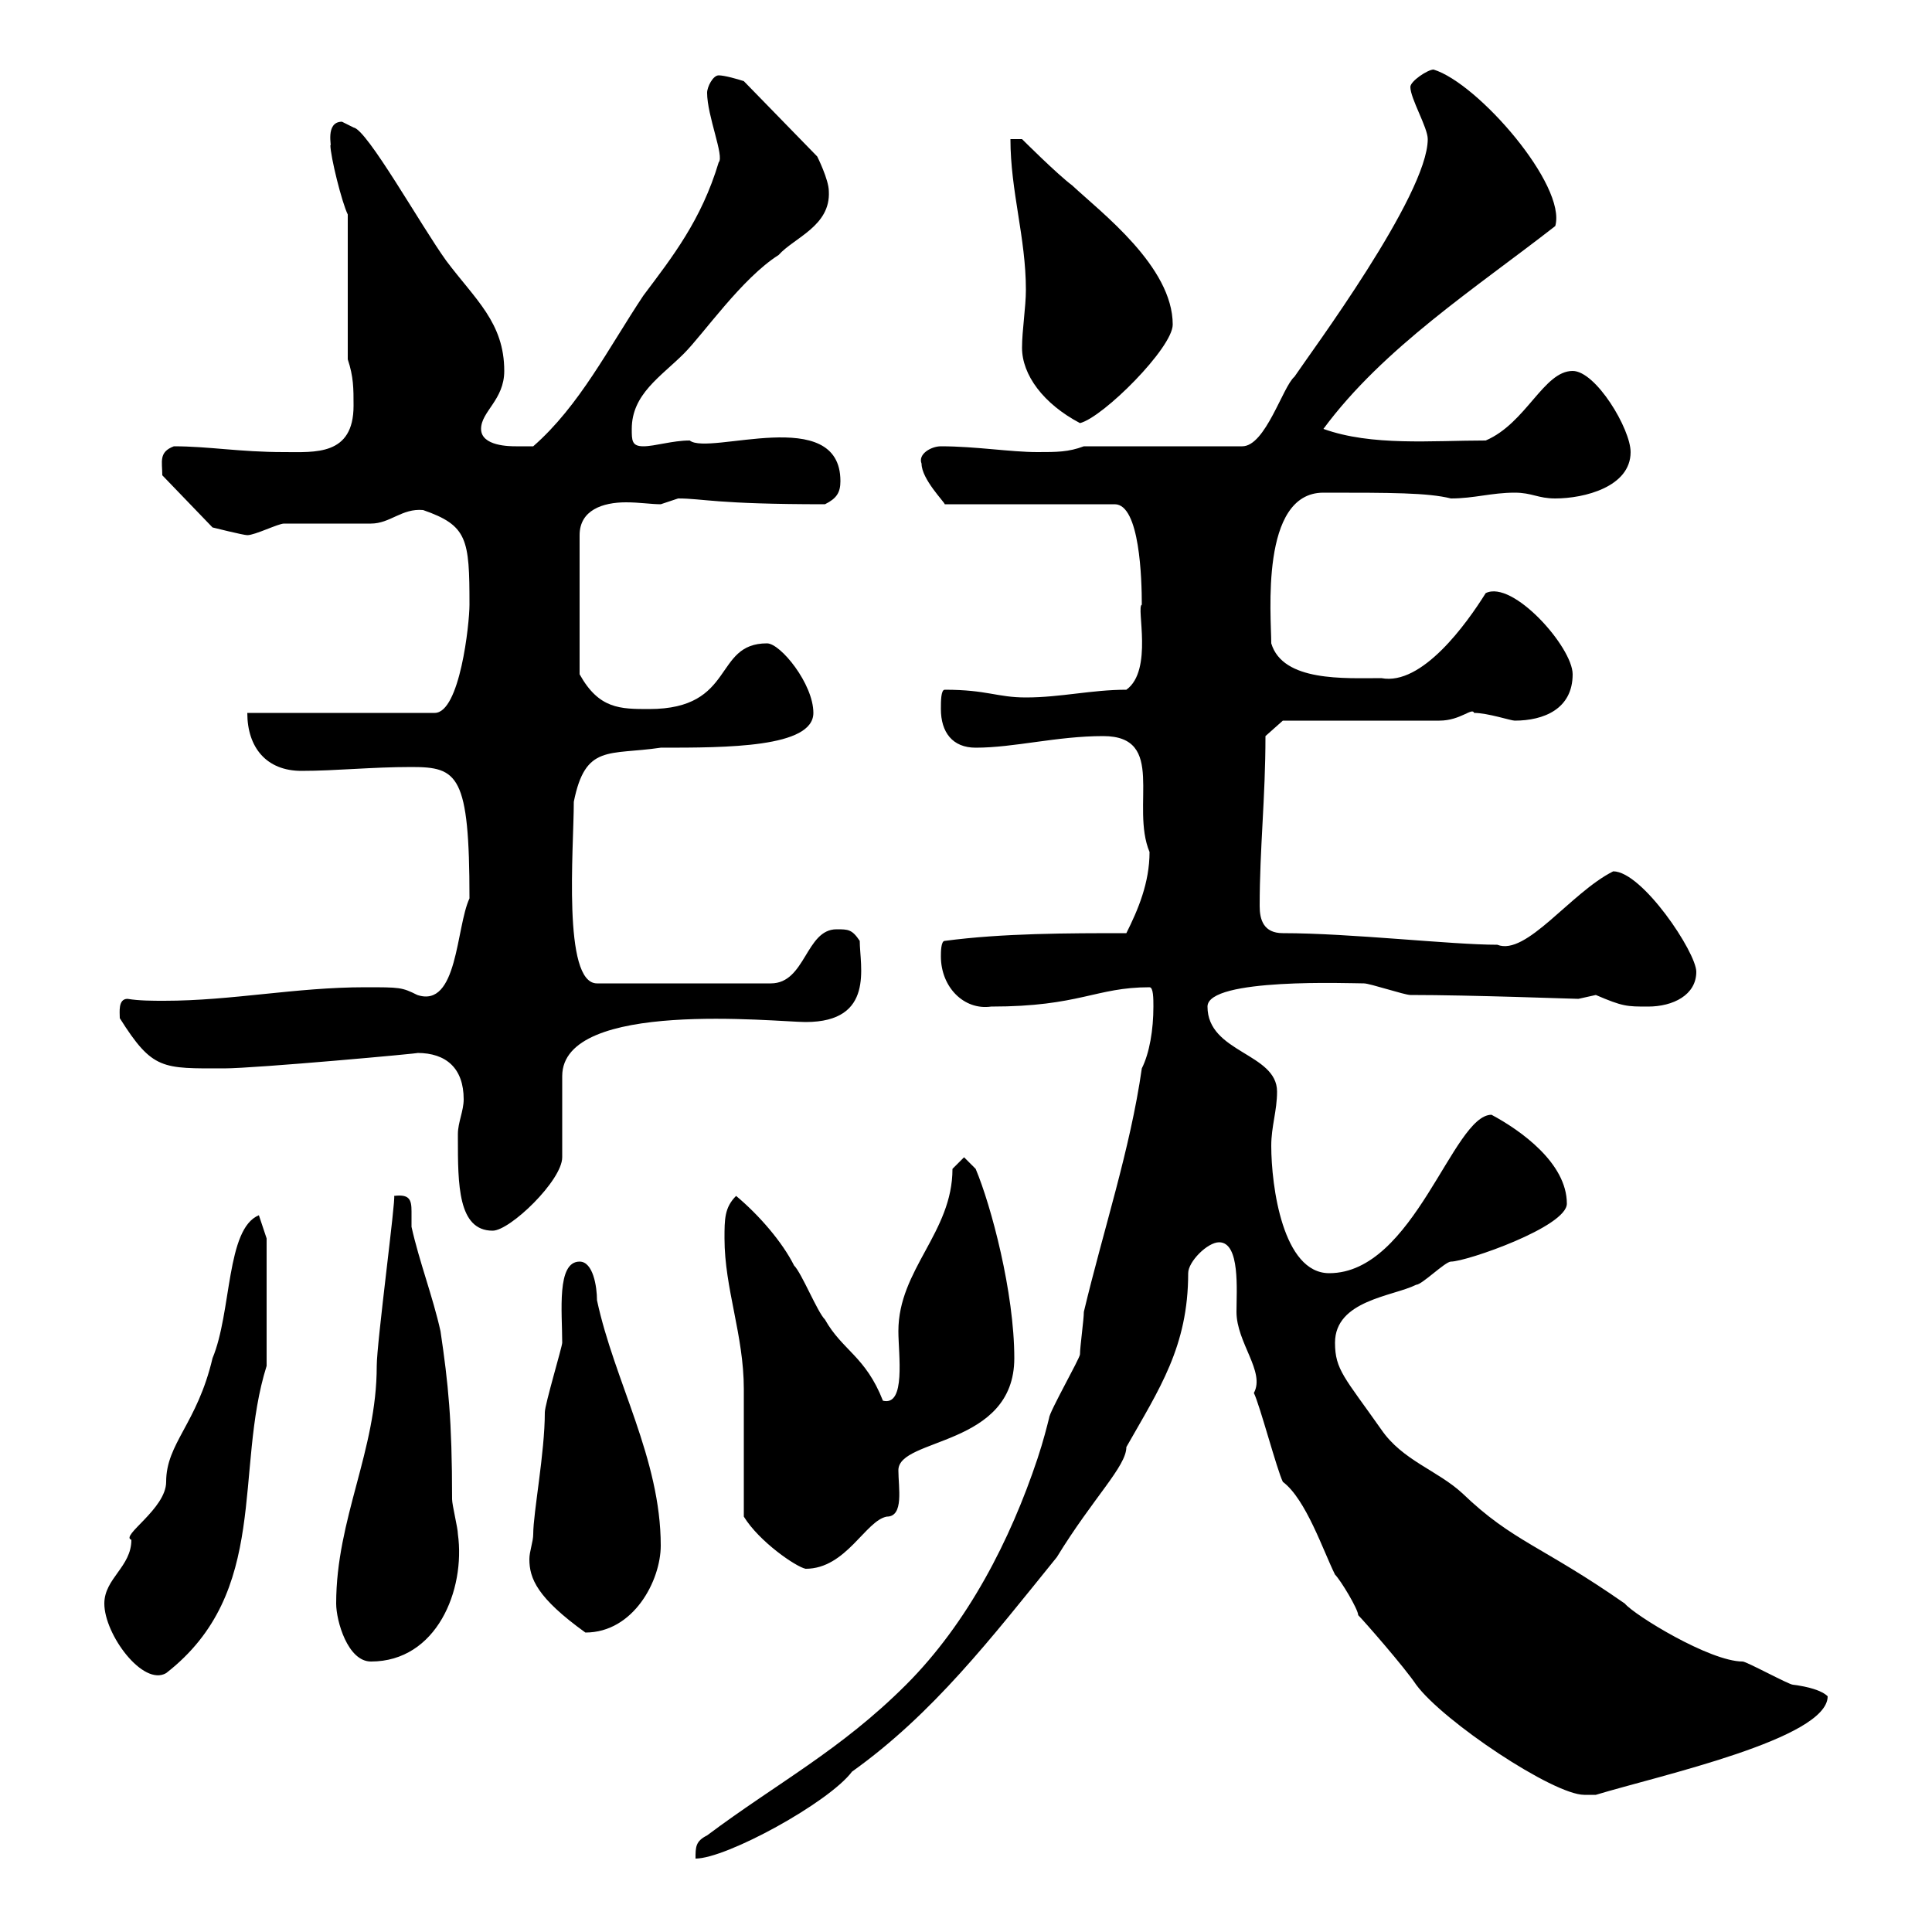 <svg xmlns="http://www.w3.org/2000/svg" xmlns:xlink="http://www.w3.org/1999/xlink" width="300" height="300"><path d="M179.10 156.30C179.10 159.90 178.50 163.50 177.30 165.90C175.50 178.50 171.30 191.10 168.30 203.70C168.30 204.90 167.70 209.10 167.70 210.30C167.70 210.90 162.90 219.30 162.90 220.20C162.60 221.40 162 223.80 161.10 226.50C156.90 239.10 150.30 252 140.70 261.60C130.50 271.80 120.60 276.90 109.80 285C108 285.90 108 286.80 108 288.60C112.80 288.60 128.70 279.90 132.30 275.10C144.90 266.10 153.90 254.40 164.10 241.80C169.80 232.50 174.90 227.70 174.90 224.70C180 215.70 184.50 209.10 184.50 197.70C184.50 195.90 187.50 192.90 189.30 192.90C192.60 192.90 192 200.40 192 203.70C192 208.50 196.50 213 194.70 216.30C195.60 218.10 198.30 228.30 199.20 230.10C202.80 232.80 205.50 240.90 207.30 244.50C208.20 245.40 210.90 249.90 210.90 250.80C211.80 251.70 218.10 258.90 219.90 261.60C224.10 267.30 241.20 278.70 246 278.70C246 278.70 247.80 278.70 247.80 278.70C257.70 275.70 283.80 270 283.80 263.40C282.90 262.50 280.80 261.90 278.40 261.60C277.80 261.60 271.20 258 270.60 258C265.50 258 253.80 250.80 252.30 249C239.40 240 234.90 239.40 227.10 231.90C223.20 228.30 217.80 226.80 214.50 222C208.80 213.90 207.30 212.70 207.30 208.50C207.30 201.90 216.30 201.30 219.90 199.50C220.80 199.50 224.40 195.90 225.30 195.90C227.70 195.90 243.30 190.50 243.30 186.90C243.30 180.60 236.10 175.50 231.60 173.10C225.60 173.10 219.60 197.70 206.40 197.70C199.20 197.70 197.40 184.20 197.40 177.90C197.40 174.90 198.30 172.50 198.30 169.50C198.30 163.50 187.50 163.50 187.50 156.30C187.50 151.80 209.70 152.70 211.80 152.70C212.70 152.70 218.10 154.50 219 154.50C228.60 154.50 244.20 155.10 245.10 155.10C245.10 155.10 247.80 154.50 247.80 154.50C252 156.30 252.60 156.30 255.90 156.30C259.80 156.30 263.40 154.50 263.40 150.90C263.40 147.90 255 135.30 250.50 135.30C243.90 138.60 237 148.50 232.50 146.70C225.30 146.70 209.70 144.90 199.20 144.90C196.20 144.90 195.60 142.80 195.60 140.70C195.60 131.70 196.50 123.90 196.50 114.30L199.20 111.90L223.50 111.90C226.80 111.90 228.60 109.80 228.90 110.70C231 110.70 234.60 111.90 235.20 111.90C239.70 111.90 244.20 110.10 244.20 104.70C244.20 100.50 234.90 90 230.70 92.10C227.70 96.90 220.80 106.50 214.50 105.30C208.80 105.30 199.20 105.90 197.40 99.90C197.40 95.70 195.60 76.50 205.50 76.50C216 76.50 221.70 76.50 225.30 77.40C228.90 77.40 231.60 76.50 235.20 76.50C237.90 76.50 238.80 77.40 241.50 77.40C246 77.40 253.20 75.60 253.20 70.20C253.20 66.60 247.80 57.60 244.20 57.60C239.70 57.60 237 65.70 230.70 68.40C222.30 68.40 213 69.30 205.50 66.60C214.80 54 229.20 44.70 241.50 35.10C243.30 28.80 229.50 12.90 222.60 10.80C221.70 10.80 219 12.60 219 13.50C219 15.30 221.70 19.80 221.70 21.60C221.70 30.30 203.40 54.90 201 58.50C199.20 60 196.50 69.30 192.90 69.30L168.30 69.30C165.90 70.20 164.10 70.20 161.10 70.20C156.90 70.20 151.50 69.30 146.10 69.30C144.60 69.30 142.50 70.50 143.10 72C143.10 74.40 146.70 78 146.70 78.30L173.10 78.30C177 78.30 177.30 90 177.30 93.90C176.40 94.20 179.10 104.10 174.90 107.10C169.50 107.10 164.70 108.30 159.30 108.30C154.80 108.30 153.30 107.10 146.70 107.10C146.10 107.10 146.10 108.90 146.10 110.10C146.10 113.70 147.90 116.10 151.50 116.10C157.50 116.10 164.10 114.30 171.30 114.30C181.20 114.30 175.50 125.10 178.50 132.30C178.50 137.10 176.70 141.30 174.90 144.90C165.90 144.90 155.70 144.90 146.70 146.10C146.10 146.10 146.10 147.90 146.10 148.50C146.10 153.30 149.70 156.90 153.90 156.30C167.70 156.30 170.10 153.30 178.50 153.30C179.10 153.30 179.10 155.10 179.10 156.30ZM16.20 249C16.20 253.80 22.20 261.90 25.80 259.80C42 247.20 36.30 228.30 41.40 212.10L41.40 192.30L40.20 188.70C35.10 190.80 36 203.70 33 210.90C30.60 221.10 25.80 224.10 25.80 230.10C25.80 234.30 18.60 238.50 20.40 239.10C20.40 243.30 16.20 245.10 16.20 249ZM52.20 249C52.20 251.70 54 258 57.60 258C67.80 258 72.30 246.90 71.10 238.20C71.10 237.30 70.20 233.70 70.20 232.80C70.20 220.50 69.60 214.80 68.40 206.70C67.20 201.30 65.10 195.90 63.90 190.50C63.90 189.60 63.90 189 63.90 188.10C63.90 186.30 63.60 185.40 61.20 185.70C61.50 186 58.50 208.50 58.50 212.10C58.50 225.30 52.20 235.80 52.20 249ZM82.80 238.20C82.80 239.40 82.20 240.90 82.20 242.10C82.20 245.10 83.40 248.10 90.90 253.50C98.40 253.50 102.60 245.40 102.60 240C102.60 226.50 95.40 214.50 92.70 201.90C92.70 199.80 92.10 195.90 90 195.90C86.40 195.90 87.30 203.70 87.30 208.50C87.30 209.10 84.60 218.10 84.60 219.30C84.60 225.60 82.80 234.90 82.80 238.20ZM115.50 235.50C117.90 239.40 123.60 243.30 125.10 243.60C131.40 243.60 134.40 236.10 137.70 235.50C140.40 235.50 139.50 231 139.50 228.30C139.50 223.20 157.50 224.70 157.50 210.90C157.50 200.70 153.90 187.20 151.50 181.50L149.70 179.70L147.90 181.50C147.90 191.40 139.50 197.10 139.50 206.70C139.50 210.30 140.70 218.40 137.10 217.50C134.40 210.60 130.80 209.70 128.10 204.90C126.90 203.70 124.50 197.70 123.30 196.50C121.50 192.90 117.90 188.70 114.30 185.70C112.50 187.50 112.50 189.30 112.50 192.30C112.50 200.10 115.50 207.30 115.50 215.70C115.50 218.10 115.50 232.80 115.50 235.50ZM71.10 176.10C71.10 176.70 71.10 176.70 71.10 176.70C71.10 183.90 71.10 191.10 76.50 191.10C79.20 191.10 87.30 183.30 87.30 179.70C87.30 178.50 87.30 167.70 87.30 167.10C87.30 155.10 120.60 158.70 125.10 158.70C135.90 158.70 133.50 150 133.50 146.10C132.30 144.30 131.70 144.30 129.90 144.30C125.10 144.30 125.10 152.70 119.70 152.70L92.70 152.70C87.30 152.70 89.10 131.70 89.10 124.50C90.90 115.50 94.50 117.30 102.60 116.10C112.80 116.10 126.30 116.10 126.30 110.70C126.30 106.20 121.20 99.90 119.10 99.90C110.70 99.90 114.30 110.10 100.80 110.10C96.30 110.10 93 110.10 90 104.70L90 83.10C90 79.20 93.60 78 97.20 78C99.30 78 101.10 78.30 102.60 78.30C102.60 78.30 105.30 77.40 105.30 77.40C109.20 77.40 111 78.30 128.10 78.30C129.90 77.40 130.50 76.50 130.50 74.70C130.50 62.70 110.10 70.80 107.10 68.40C104.40 68.40 101.70 69.30 99.90 69.30C98.10 69.30 98.10 68.40 98.10 66.60C98.10 61.20 102.60 58.50 106.20 54.90C109.20 51.90 115.20 43.20 120.90 39.60C123.30 36.90 129 35.10 128.70 29.70C128.70 27.90 126.90 24.30 126.90 24.30L115.50 12.60C114.60 12.30 112.50 11.70 111.60 11.70C110.70 11.70 109.80 13.50 109.80 14.40C109.80 18 112.50 24.30 111.60 25.20C108.90 34.20 104.40 39.90 99.90 45.90C94.50 54 90 63 82.80 69.30C82.80 69.30 80.10 69.30 80.10 69.30C79.20 69.30 74.70 69.30 74.70 66.60C74.70 63.90 78.30 62.10 78.30 57.60C78.30 50.10 73.80 46.50 69.30 40.50C65.40 35.10 57 20.10 54.90 19.80C54.90 19.80 53.10 18.90 53.10 18.90C50.40 18.90 51.60 23.10 51.30 22.50C51.30 24.30 53.10 31.50 54 33.30L54 55.80C54.90 58.50 54.90 60.30 54.90 63C54.90 70.80 48.90 70.20 44.10 70.20C37.20 70.20 32.40 69.30 27 69.30C24.60 70.20 25.20 71.70 25.20 73.80L33 81.90C33 81.90 37.80 83.10 38.40 83.10C39.60 83.10 43.20 81.30 44.10 81.30C45 81.30 56.70 81.30 57.60 81.30C60.60 81.30 62.40 78.90 65.70 79.20C72.60 81.60 72.90 83.70 72.90 93.90C72.90 96.90 71.40 110.70 67.50 110.70L38.40 110.70C38.40 116.10 41.40 119.70 46.80 119.70C52.20 119.70 57.60 119.10 63.90 119.10C71.10 119.10 72.90 120.30 72.90 139.50C70.80 144 71.10 156.60 64.80 154.50C62.40 153.30 62.10 153.30 56.70 153.30C45.90 153.30 36 155.40 25.50 155.40C23.70 155.40 21.60 155.40 19.80 155.10C18.30 155.10 18.60 157.20 18.60 158.10C23.70 166.20 25.20 165.90 34.80 165.90C39.60 165.90 66 163.50 64.80 163.50C69.30 163.50 72 165.90 72 170.70C72 172.50 71.10 174.30 71.10 176.10ZM158.70 54C158.70 58.20 162 62.70 167.70 65.70C171.30 64.80 182.10 54 182.10 50.40C182.10 41.40 171 33 166.50 28.80C164.10 27 158.70 21.60 158.70 21.60L156.90 21.60C156.90 29.70 159.30 36.90 159.30 45C159.30 47.70 158.70 51.30 158.70 54Z"/></svg>